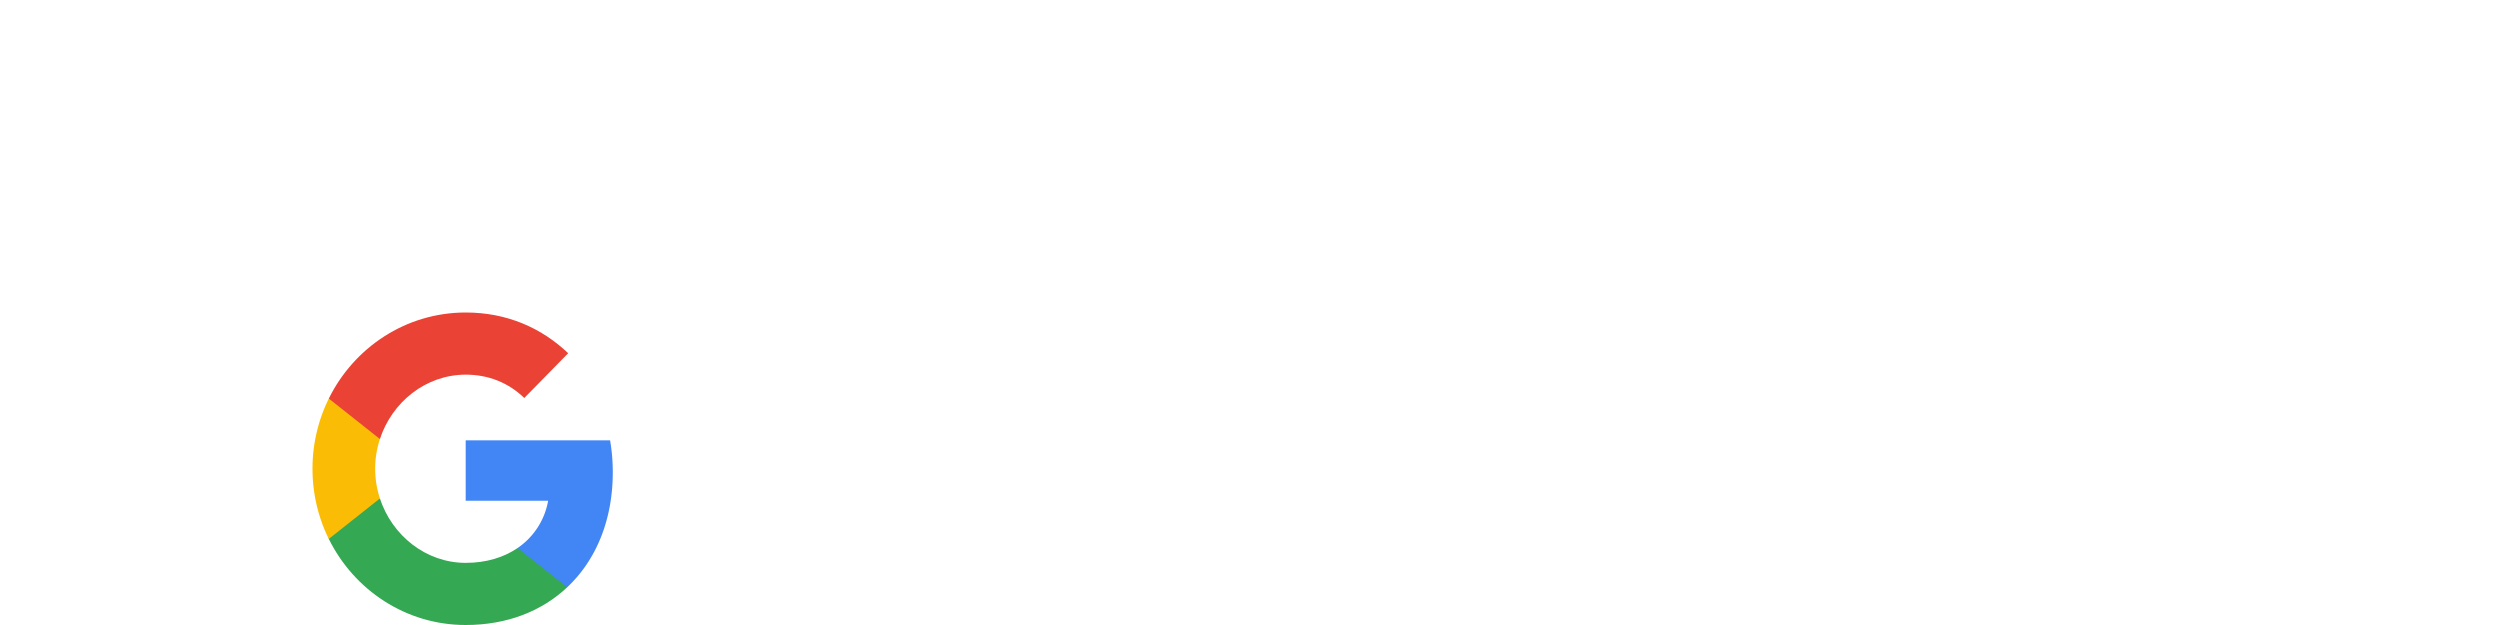 <svg width="160" height="40" viewBox="0 0 160 40" fill="none" xmlns="http://www.w3.org/2000/svg"><path d="M39.218 30.227c0-.709-.06-1.392-.172-2.045h-9.242v3.863h5.277a4.622 4.622 0 01-1.956 3.028v2.513H36.3c1.853-1.74 2.918-4.316 2.918-7.359z" fill="#4285F4"/><path d="M33.126 35.073c-.877.6-2.004.95-3.322.95-2.551 0-4.716-1.756-5.49-4.122h-3.271v2.59c1.613 3.268 4.93 5.509 8.76 5.509 2.647 0 4.875-.886 6.498-2.414l-3.175-2.513z" fill="#34A853"/><path d="M24.01 30c0-.661.109-1.301.305-1.901v-2.59h-3.272A10.13 10.13 0 0020 30c0 1.616.377 3.141 1.043 4.492l3.272-2.59A6.127 6.127 0 0124.01 30z" fill="#FBBC05"/><path d="M29.804 23.977c1.44 0 2.732.506 3.75 1.496l2.81-2.866C34.663 20.99 32.449 20 29.804 20c-3.831 0-7.148 2.24-8.761 5.508l3.272 2.59c.773-2.365 2.938-4.12 5.489-4.12z" fill="#EA4335"/></svg>
